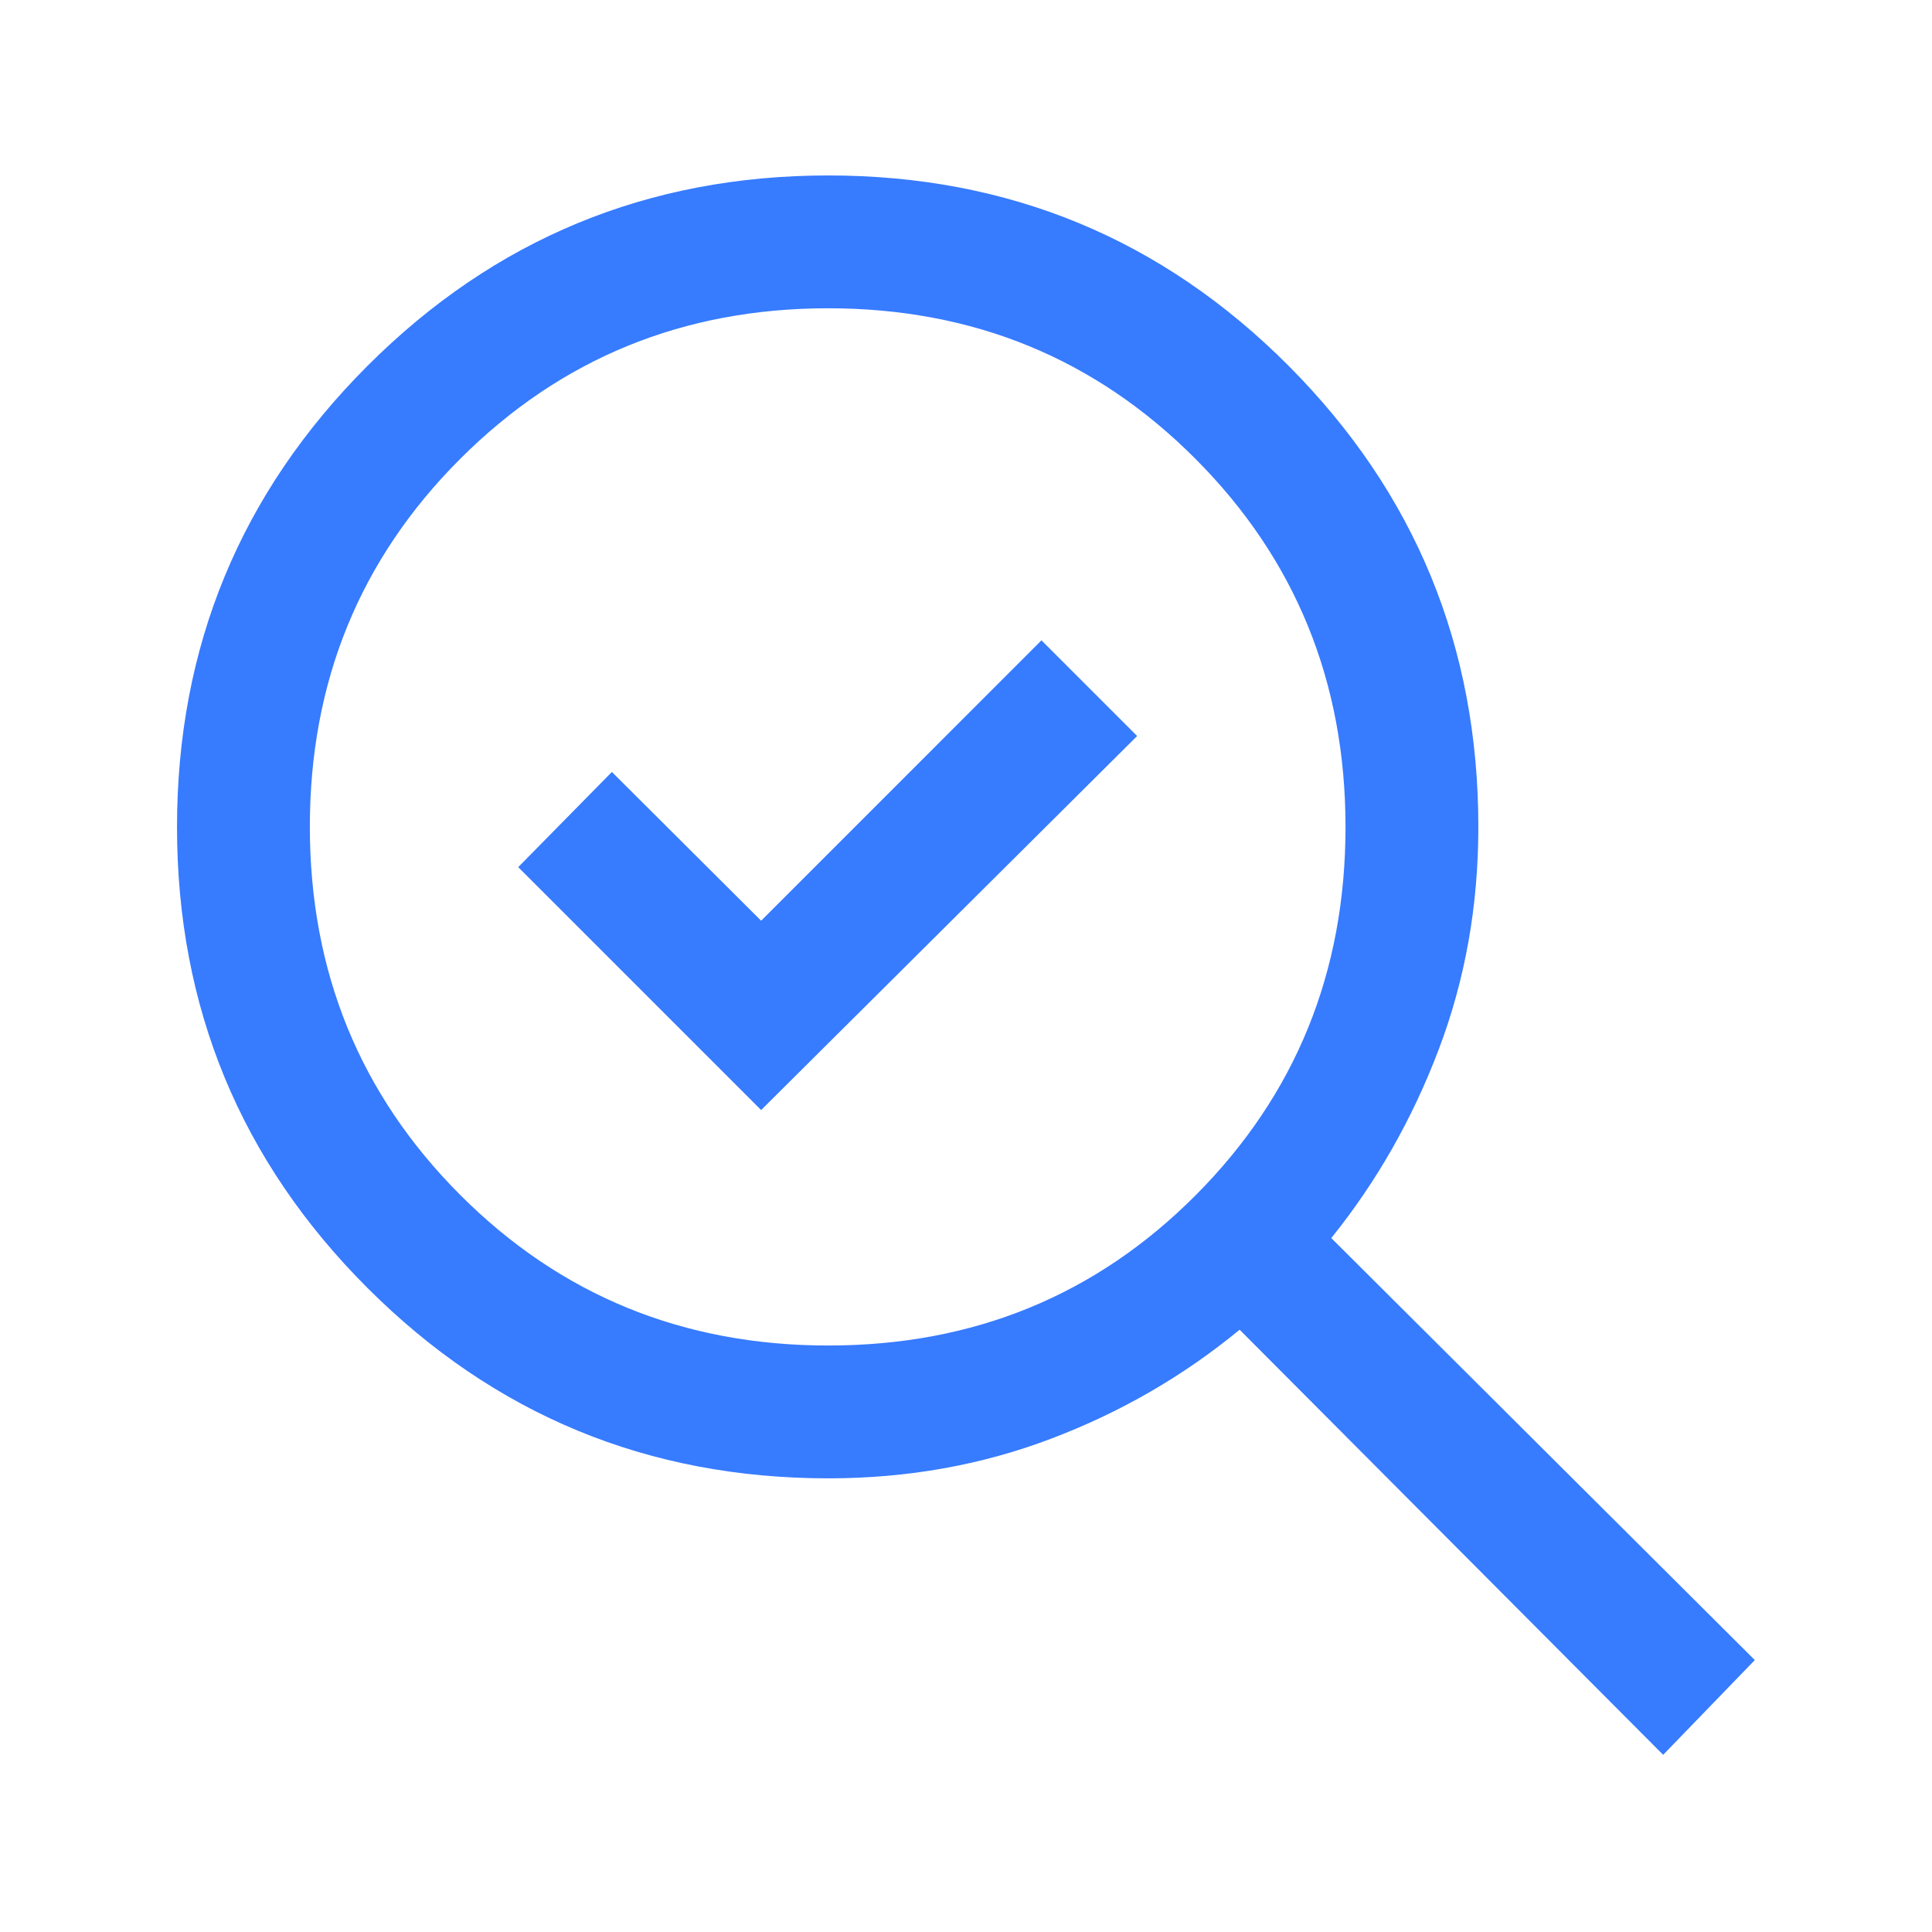 <svg xmlns="http://www.w3.org/2000/svg" width="48" height="48" viewBox="0 0 48 48" fill="none">
  <path
      d="M20.578 33.429C24.184 33.429 27.227 32.184 29.708 29.693C32.189 27.202 33.429 24.154 33.429 20.548C33.429 16.943 32.187 13.893 29.701 11.4C27.216 8.906 24.174 7.659 20.576 7.659C16.978 7.659 13.933 8.905 11.439 11.395C8.945 13.886 7.698 16.934 7.698 20.539C7.698 24.145 8.944 27.195 11.434 29.688C13.925 32.182 16.973 33.429 20.578 33.429ZM18.91 27.579L28.252 18.286L25.875 15.909L18.91 22.875L15.202 19.179L12.875 21.544L18.91 27.579ZM20.583 36.729C16.101 36.729 12.283 35.152 9.129 31.998C5.975 28.845 4.398 25.028 4.398 20.547C4.398 16.066 5.975 12.247 9.128 9.092C12.282 5.937 16.099 4.359 20.58 4.359C25.062 4.359 28.874 5.936 32.016 9.09C35.158 12.244 36.729 16.062 36.729 20.544C36.729 22.5 36.402 24.342 35.746 26.07C35.091 27.799 34.201 29.362 33.075 30.759L43.598 41.244L41.321 43.598L30.798 33.036C29.401 34.188 27.838 35.091 26.109 35.746C24.381 36.401 22.539 36.729 20.583 36.729Z"
      fill="#377BFF"/>
</svg>
